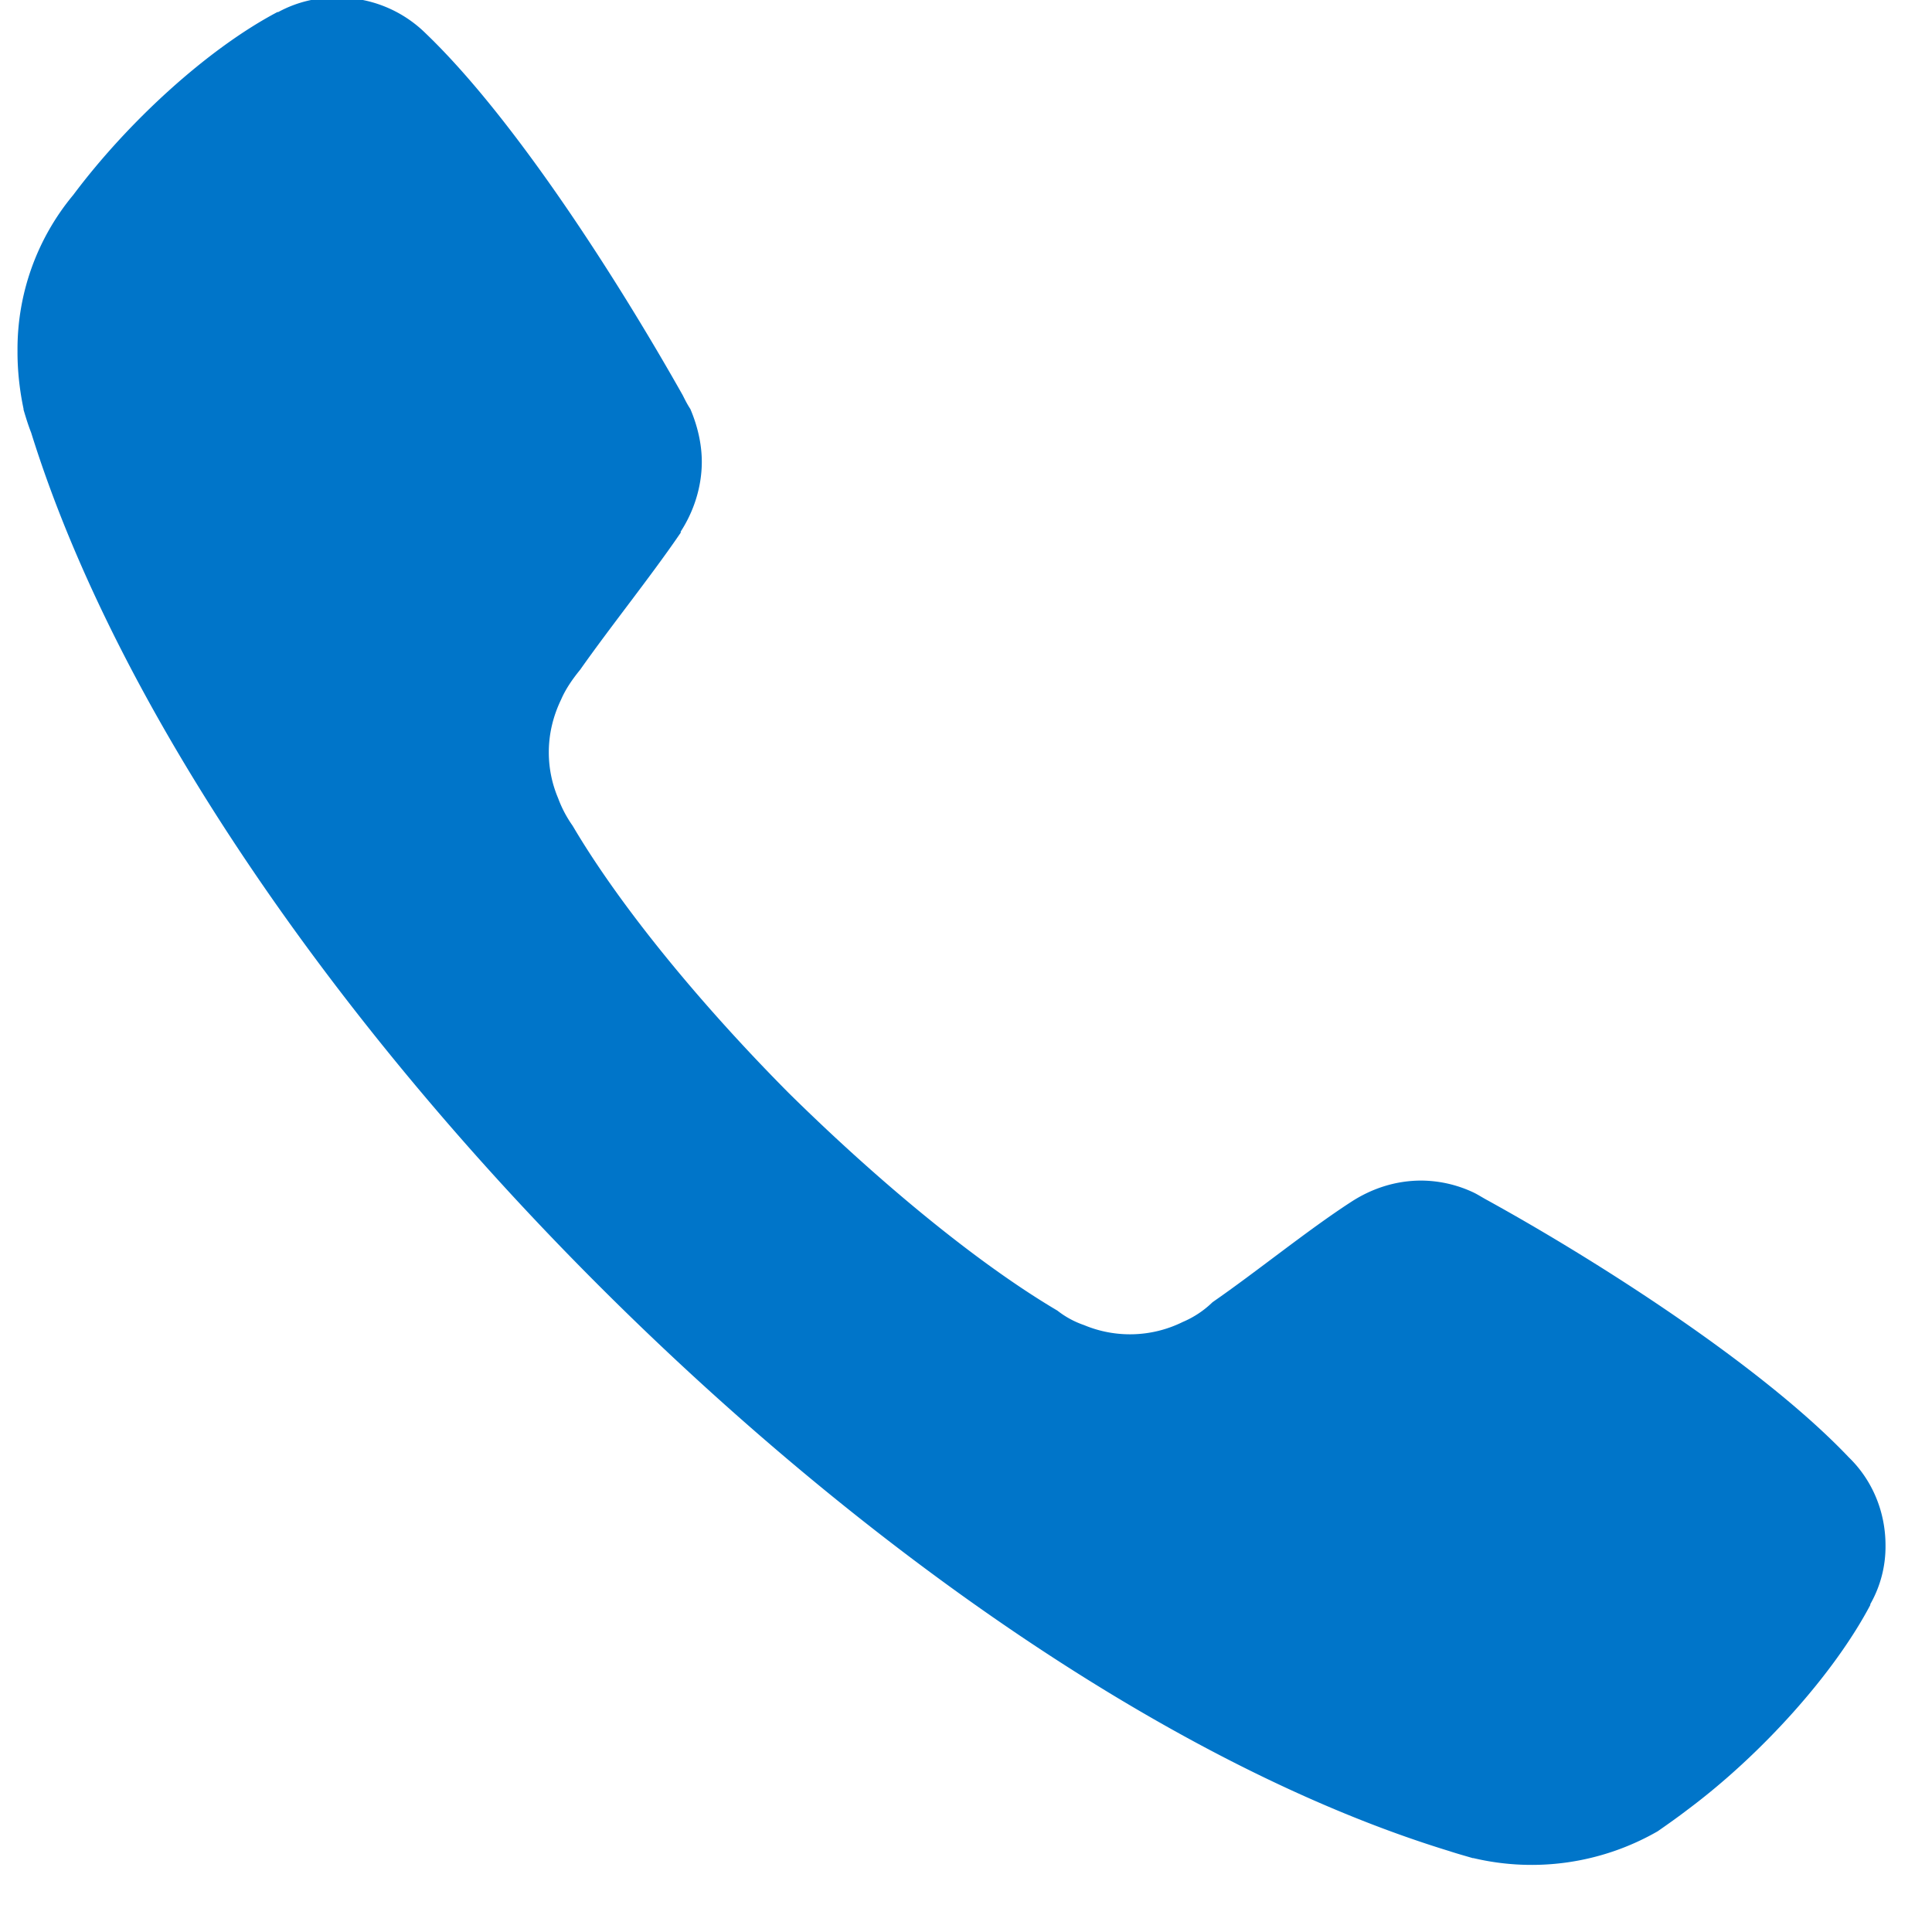 <svg xmlns="http://www.w3.org/2000/svg" width="16" height="16" viewBox="0 0 16 16">
    <path fill="#0075C9" fill-rule="evenodd" d="M15.615 12.798c0-.285-.114-.545-.304-.729-.715-.753-2.07-1.62-2.989-2.127-.038-.02-.076-.045-.114-.064a1.029 1.029 0 0 0-.437-.101c-.221 0-.418.07-.582.177-.361.234-.78.576-1.147.83a.803.803 0 0 1-.247.164.986.986 0 0 1-.817.026.754.754 0 0 1-.221-.12c-.665-.393-1.476-1.064-2.223-1.8-.735-.74-1.4-1.55-1.792-2.216a.98.98 0 0 1-.12-.228.97.97 0 0 1-.077-.38c0-.158.038-.304.102-.437.038-.088.095-.17.158-.247.253-.36.595-.785.836-1.14h-.006c.107-.164.177-.367.177-.582 0-.152-.038-.304-.095-.437-.025-.038-.044-.076-.063-.114C5.14 2.361 4.279.999 3.526.277a1.029 1.029 0 0 0-.728-.297.984.984 0 0 0-.494.12h-.007c-.576.304-1.235.906-1.69 1.514a1.997 1.997 0 0 0-.462 1.292c-.001.164.018.329.05.48v.007c.019.064.038.127.063.19.71 2.28 2.502 4.864 4.693 7.055 2.19 2.191 4.775 3.996 7.055 4.693.057.019.126.038.19.057h.006a2.095 2.095 0 0 0 1.526-.222c.082-.057.171-.12.253-.183.602-.45 1.204-1.115 1.508-1.691v-.007a.964.964 0 0 0 .126-.487"/>
</svg>
